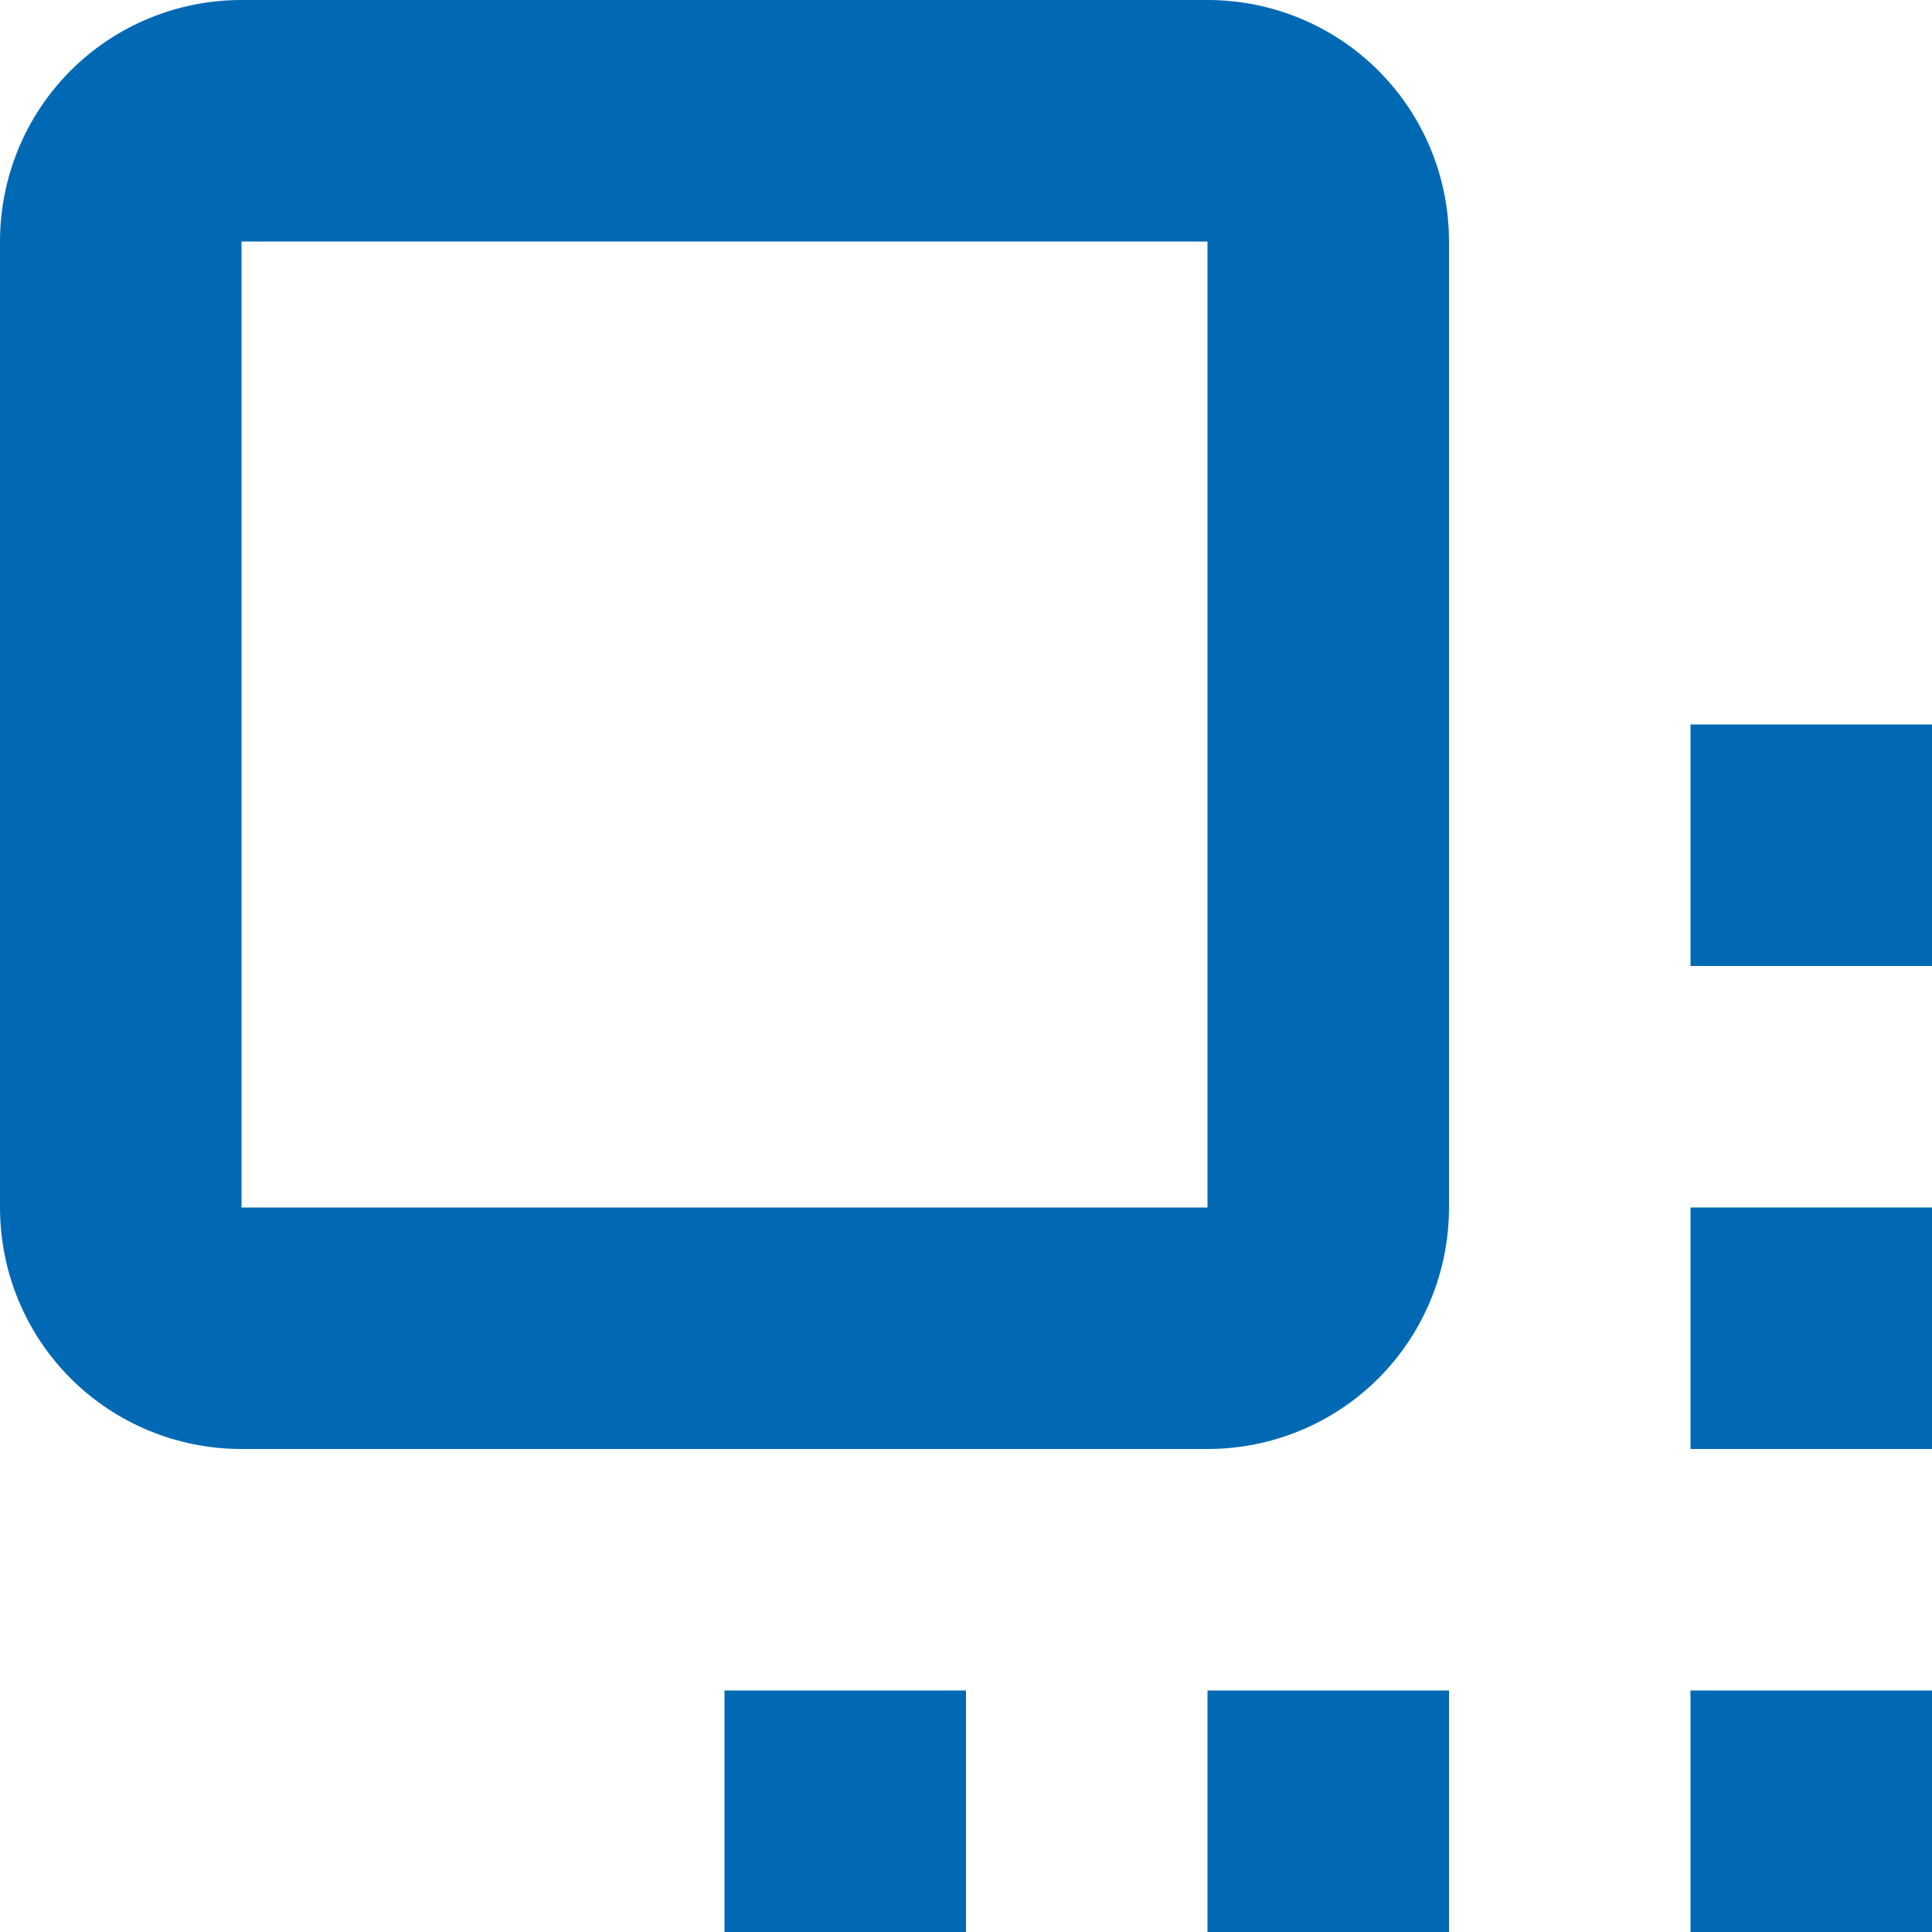 <?xml version="1.0" encoding="utf-8"?>
<svg xmlns="http://www.w3.org/2000/svg" xmlns:xlink="http://www.w3.org/1999/xlink" version="1.1" id="Ebene_1" x="0px" y="0px" viewBox="0 0 358.4 358.4" style="enable-background:new 0 0 358.4 358.4;" xml:space="preserve" width="25" height="25">
<path d="M224,268.8H44.8c-11.9,0-23.3-4.7-31.7-13.1C4.7,247.3,0,235.9,0,224V44.8c0-11.9,4.7-23.3,13.1-31.7S32.9,0,44.8,0H224  c11.9,0,23.3,4.7,31.7,13.1c8.4,8.4,13.1,19.8,13.1,31.7V224c0,11.9-4.7,23.3-13.1,31.7C247.3,264.1,235.9,268.8,224,268.8z   M44.8,44.8V224H224V44.8L44.8,44.8z" fill="#0169B4"/>
<path d="M134.4,313.6h44.8v44.8h-44.8V313.6z" fill="#0169B4"/>
<path d="M224,313.6h44.8v44.8H224V313.6z" fill="#0169B4"/>
<path d="M313.6,313.6h44.8v44.8h-44.8V313.6z" fill="#0169B4"/>
<path d="M313.6,224h44.8v44.8h-44.8V224z" fill="#0169B4"/>
<path d="M313.6,134.4h44.8v44.8h-44.8V134.4z" fill="#0169B4"/>
</svg>
